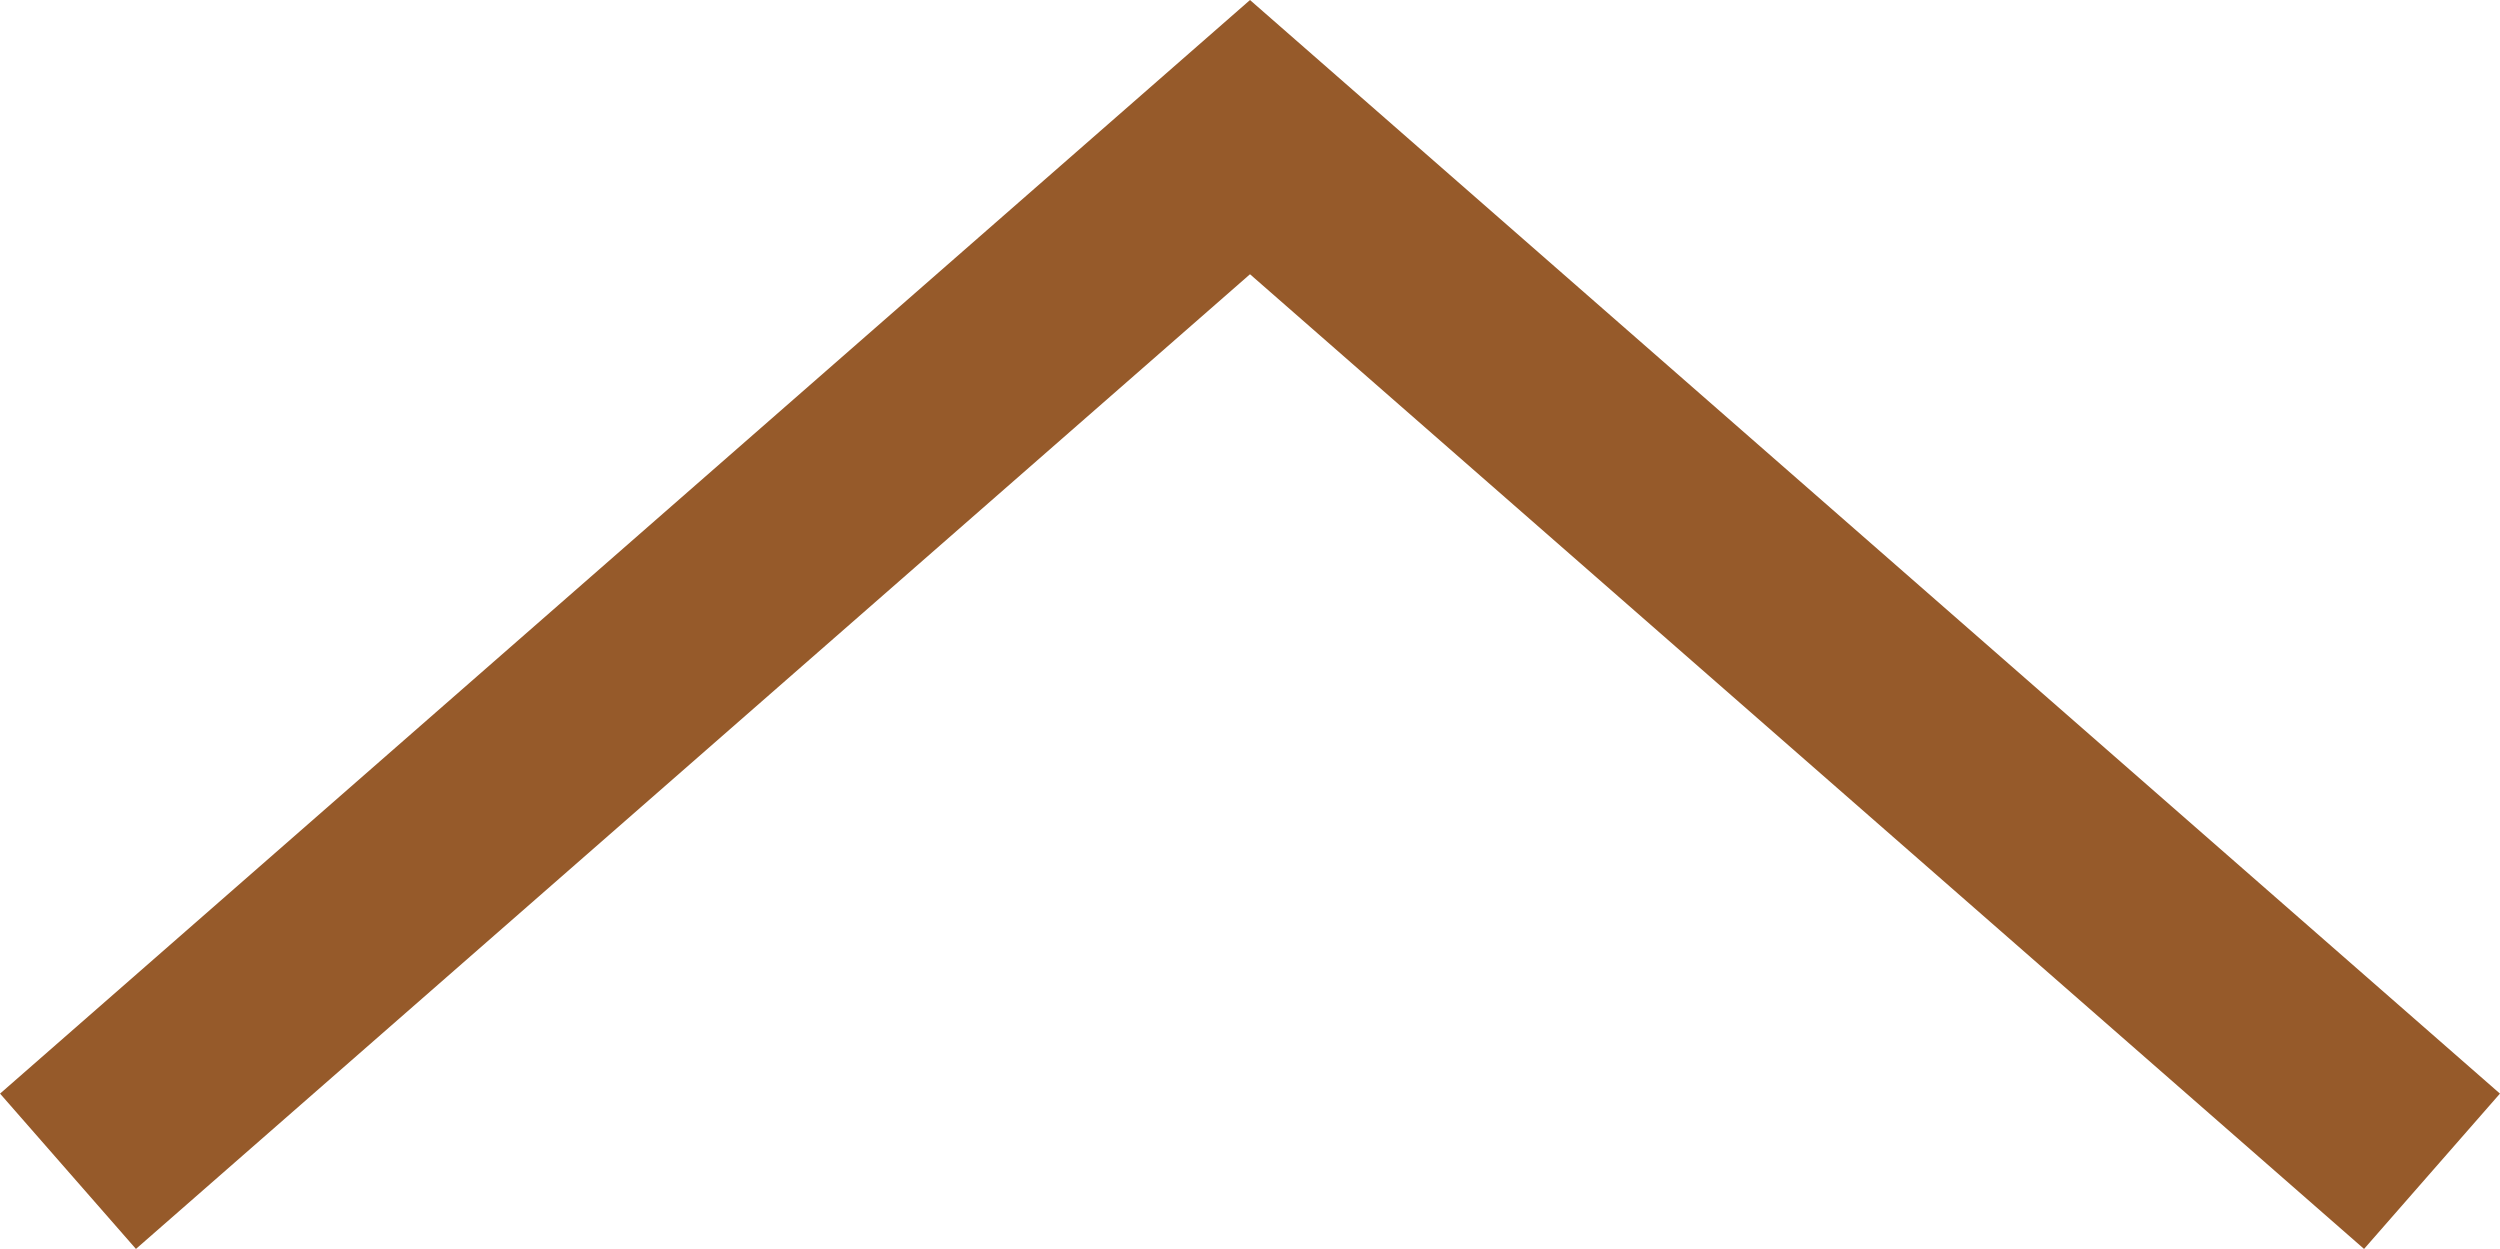 <svg xmlns="http://www.w3.org/2000/svg" width="24.228" height="12.103" viewBox="0 0 24.228 12.103"><defs><style>.a{fill:none;stroke:#965a2a;stroke-width:2px;}</style></defs><path class="a" d="M1835,644.954l11.455,10.022,11.455-10.022" transform="translate(1858.569 656.305) rotate(180)"/></svg>